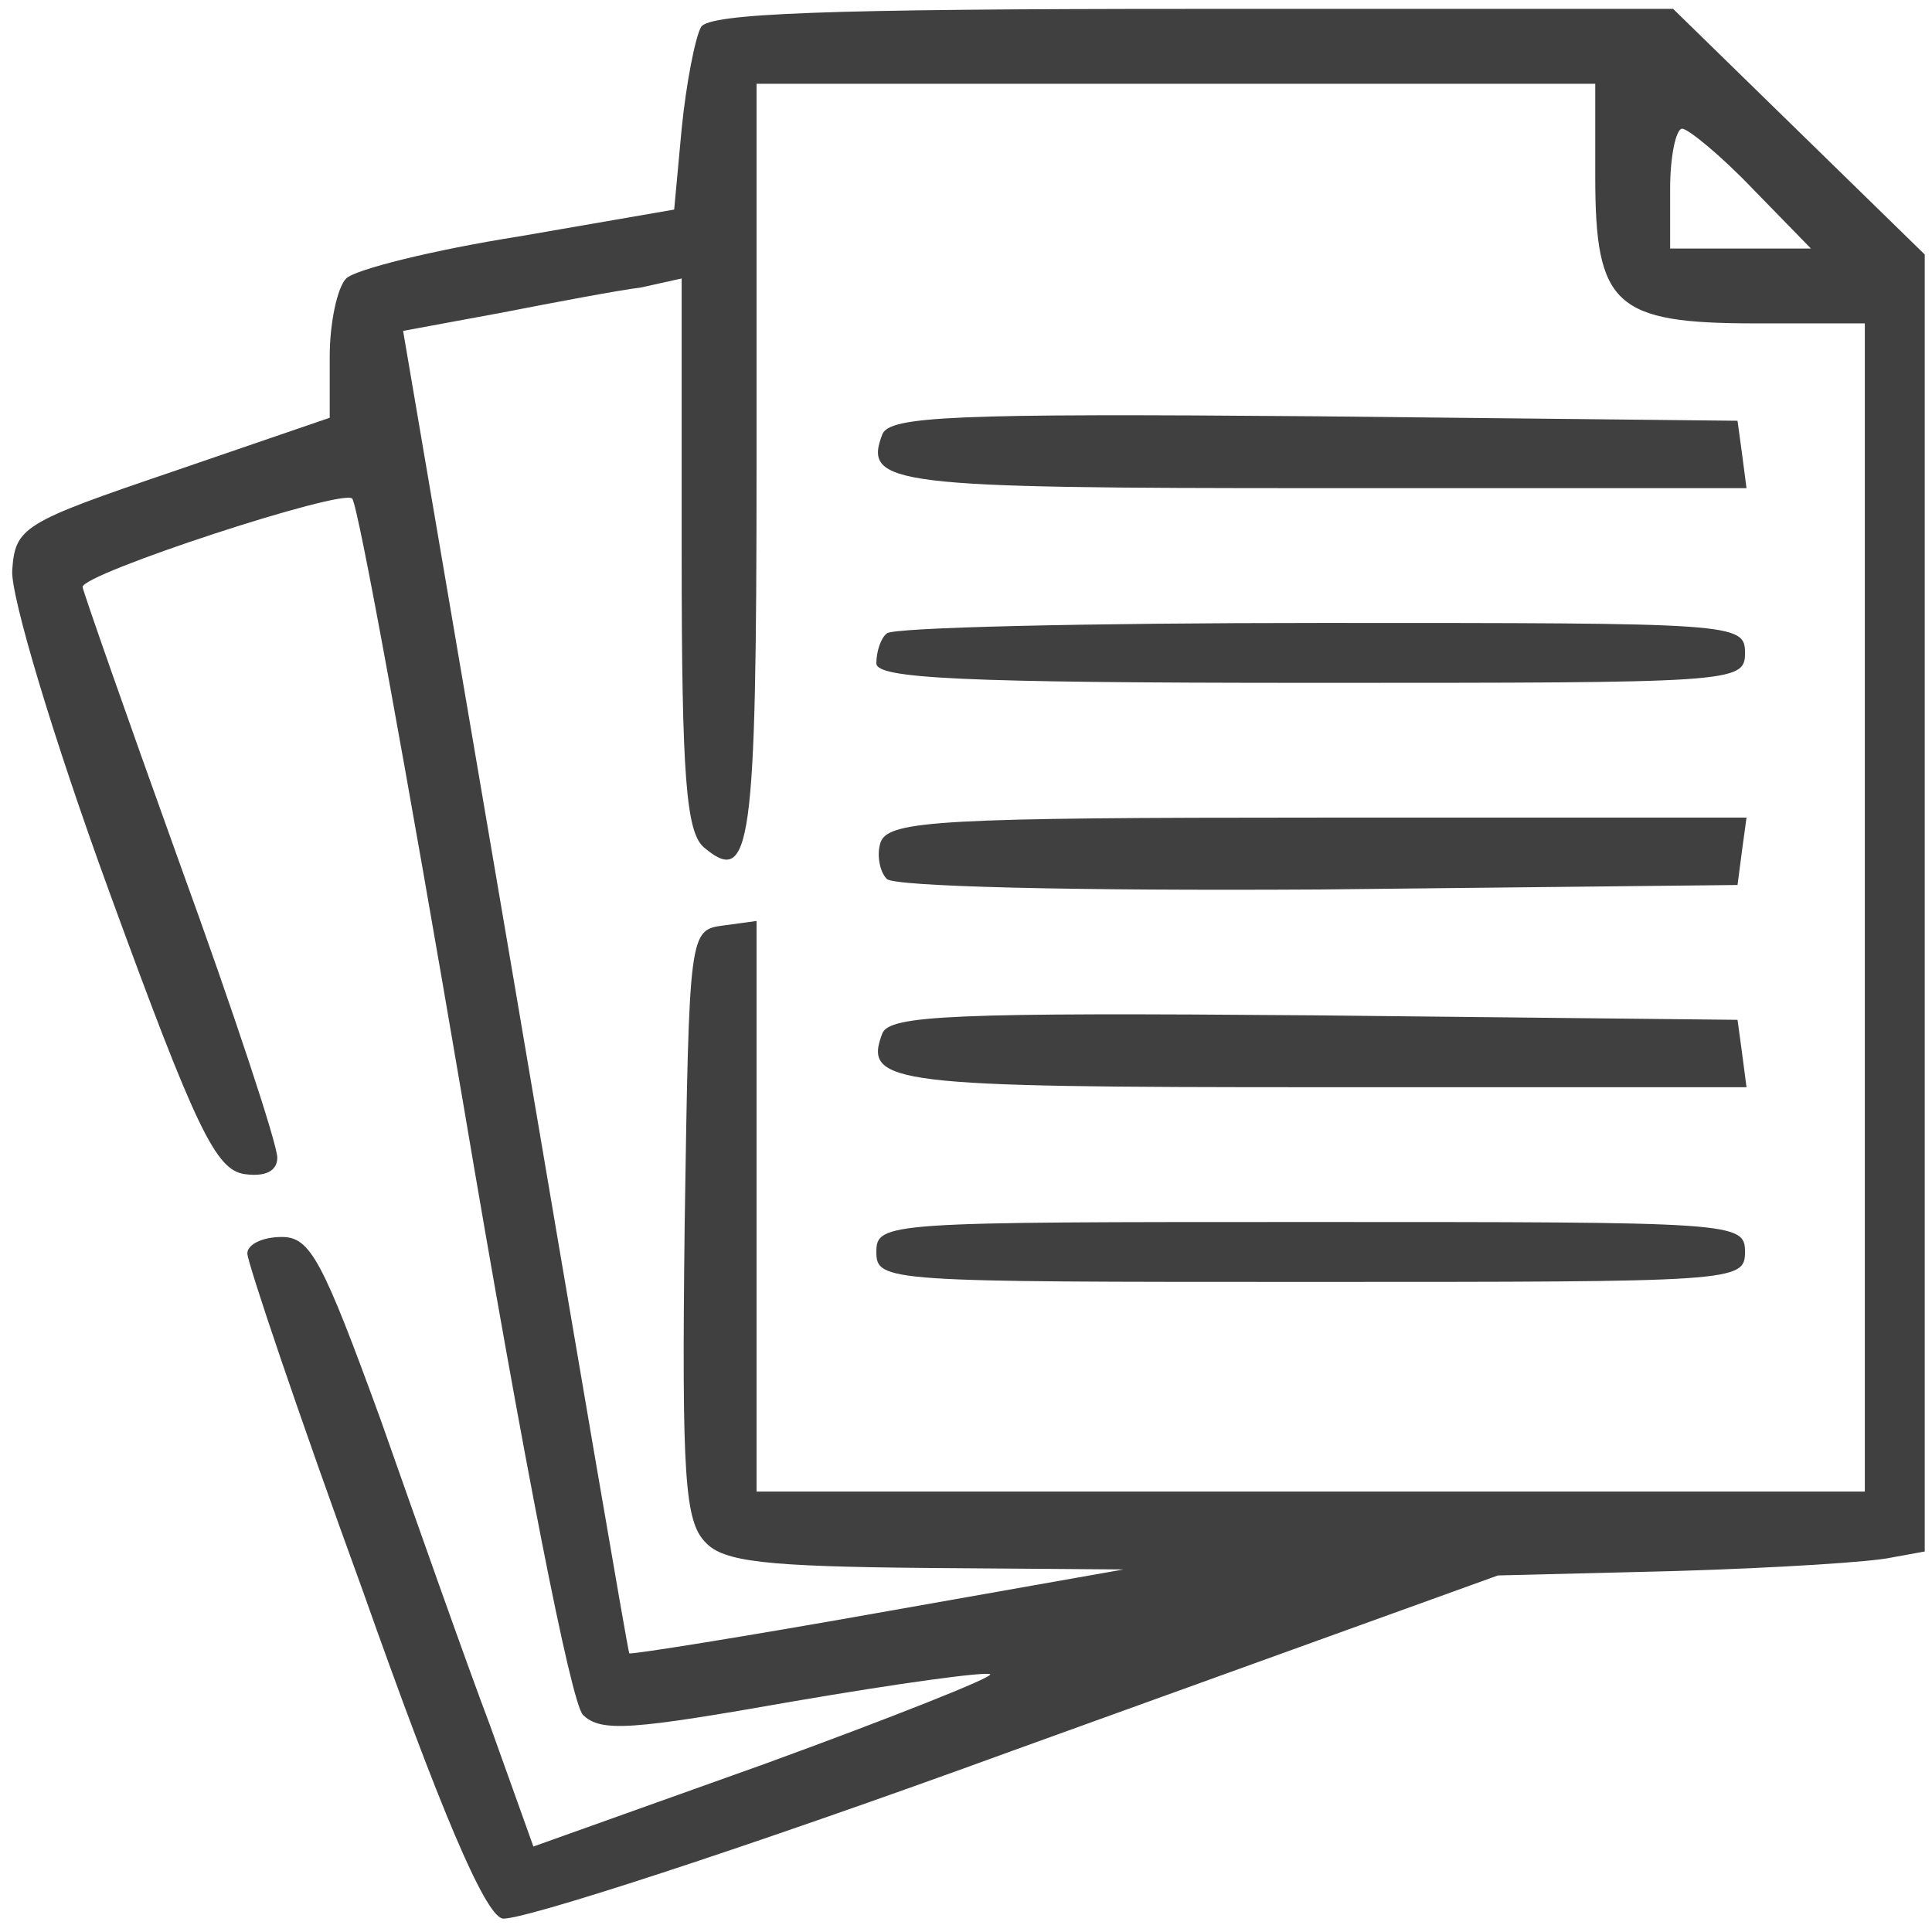 <?xml version="1.0" encoding="UTF-8"?> <svg xmlns="http://www.w3.org/2000/svg" width="129" height="129" viewBox="0 0 129 129" fill="none"><g clip-path="url(#clip0_84_27)"><path d="M46.815 1.793C46.415 2.493 45.815 5.593 45.515 8.593L45.015 13.993L34.615 15.793C28.915 16.693 23.715 17.993 23.115 18.593C22.515 19.193 22.015 21.593 22.015 23.793V27.893L11.515 31.493C1.515 34.893 1.015 35.193 0.815 38.093C0.715 39.793 3.515 49.193 7.315 59.593C13.115 75.493 14.415 78.093 16.315 78.393C17.715 78.593 18.515 78.193 18.515 77.293C18.515 76.393 15.615 67.593 12.015 57.693C8.415 47.693 5.515 39.393 5.515 39.193C5.515 38.293 22.915 32.593 23.515 33.293C23.915 33.693 27.215 51.893 30.915 73.593C35.015 97.893 38.115 113.593 38.915 114.493C40.115 115.693 42.215 115.493 53.015 113.593C60.015 112.393 65.815 111.593 66.115 111.793C66.315 111.993 59.515 114.693 51.015 117.793L35.615 123.293L32.715 115.193C31.015 110.693 27.815 101.593 25.415 94.793C21.515 84.093 20.715 82.593 18.815 82.593C17.515 82.593 16.515 83.093 16.515 83.693C16.515 84.293 19.915 94.393 24.215 106.193C29.415 120.893 32.315 127.693 33.515 128.093C34.415 128.393 49.815 123.393 67.615 116.893L100.015 105.193L112.015 104.893C118.615 104.693 125.015 104.293 126.315 103.993L128.515 103.593V60.293V16.993L120.115 8.793L111.715 0.593H79.715C55.115 0.593 47.415 0.893 46.815 1.793ZM106.515 11.793C106.515 20.393 107.815 21.593 117.215 21.593H124.515V60.593V99.593H87.515H50.515V80.493V61.493L48.315 61.793C46.015 62.093 46.015 62.193 45.715 81.793C45.515 98.593 45.715 101.593 47.115 102.993C48.315 104.293 51.215 104.593 61.815 104.693L75.015 104.793L58.615 107.693C49.615 109.293 42.115 110.493 42.015 110.393C41.915 110.193 38.515 90.293 34.415 66.093L26.915 22.093L33.415 20.893C37.015 20.193 41.215 19.393 42.815 19.193L45.515 18.593V36.993C45.515 51.893 45.815 55.593 47.015 56.593C50.115 59.193 50.515 56.693 50.515 30.993V5.593H78.515H106.515V11.793ZM117.015 12.593L120.915 16.593H116.215H111.515V12.593C111.515 10.393 111.915 8.593 112.315 8.593C112.715 8.593 114.915 10.393 117.015 12.593Z" fill="#404040"></path><path d="M58.915 28.994C57.615 32.394 59.515 32.594 88.115 32.594H116.615L116.315 30.294L116.015 28.094L87.715 27.794C63.615 27.594 59.415 27.794 58.915 28.994Z" fill="#404040"></path><path d="M59.215 42.294C58.815 42.594 58.515 43.494 58.515 44.294C58.515 45.294 64.015 45.594 87.515 45.594C115.815 45.594 116.515 45.594 116.515 43.594C116.515 41.594 115.815 41.594 88.215 41.594C72.615 41.594 59.515 41.894 59.215 42.294Z" fill="#404040"></path><path d="M58.815 56.191C58.515 56.991 58.715 58.191 59.215 58.691C59.715 59.191 71.415 59.491 88.115 59.391L116.015 59.091L116.315 56.791L116.615 54.591H88.015C63.015 54.591 59.415 54.791 58.815 56.191Z" fill="#404040"></path><path d="M58.915 68.994C57.615 72.394 59.515 72.594 88.115 72.594H116.615L116.315 70.294L116.015 68.094L87.715 67.794C63.615 67.594 59.415 67.794 58.915 68.994Z" fill="#404040"></path><path d="M58.515 83.594C58.515 85.594 59.215 85.594 87.515 85.594C115.815 85.594 116.515 85.594 116.515 83.594C116.515 81.594 115.815 81.594 87.515 81.594C59.215 81.594 58.515 81.594 58.515 83.594Z" fill="#404040"></path></g><defs><clipPath id="clip0_84_27"><rect width="128" height="128" fill="white" transform="translate(0.515 0.594)"></rect></clipPath></defs></svg> 